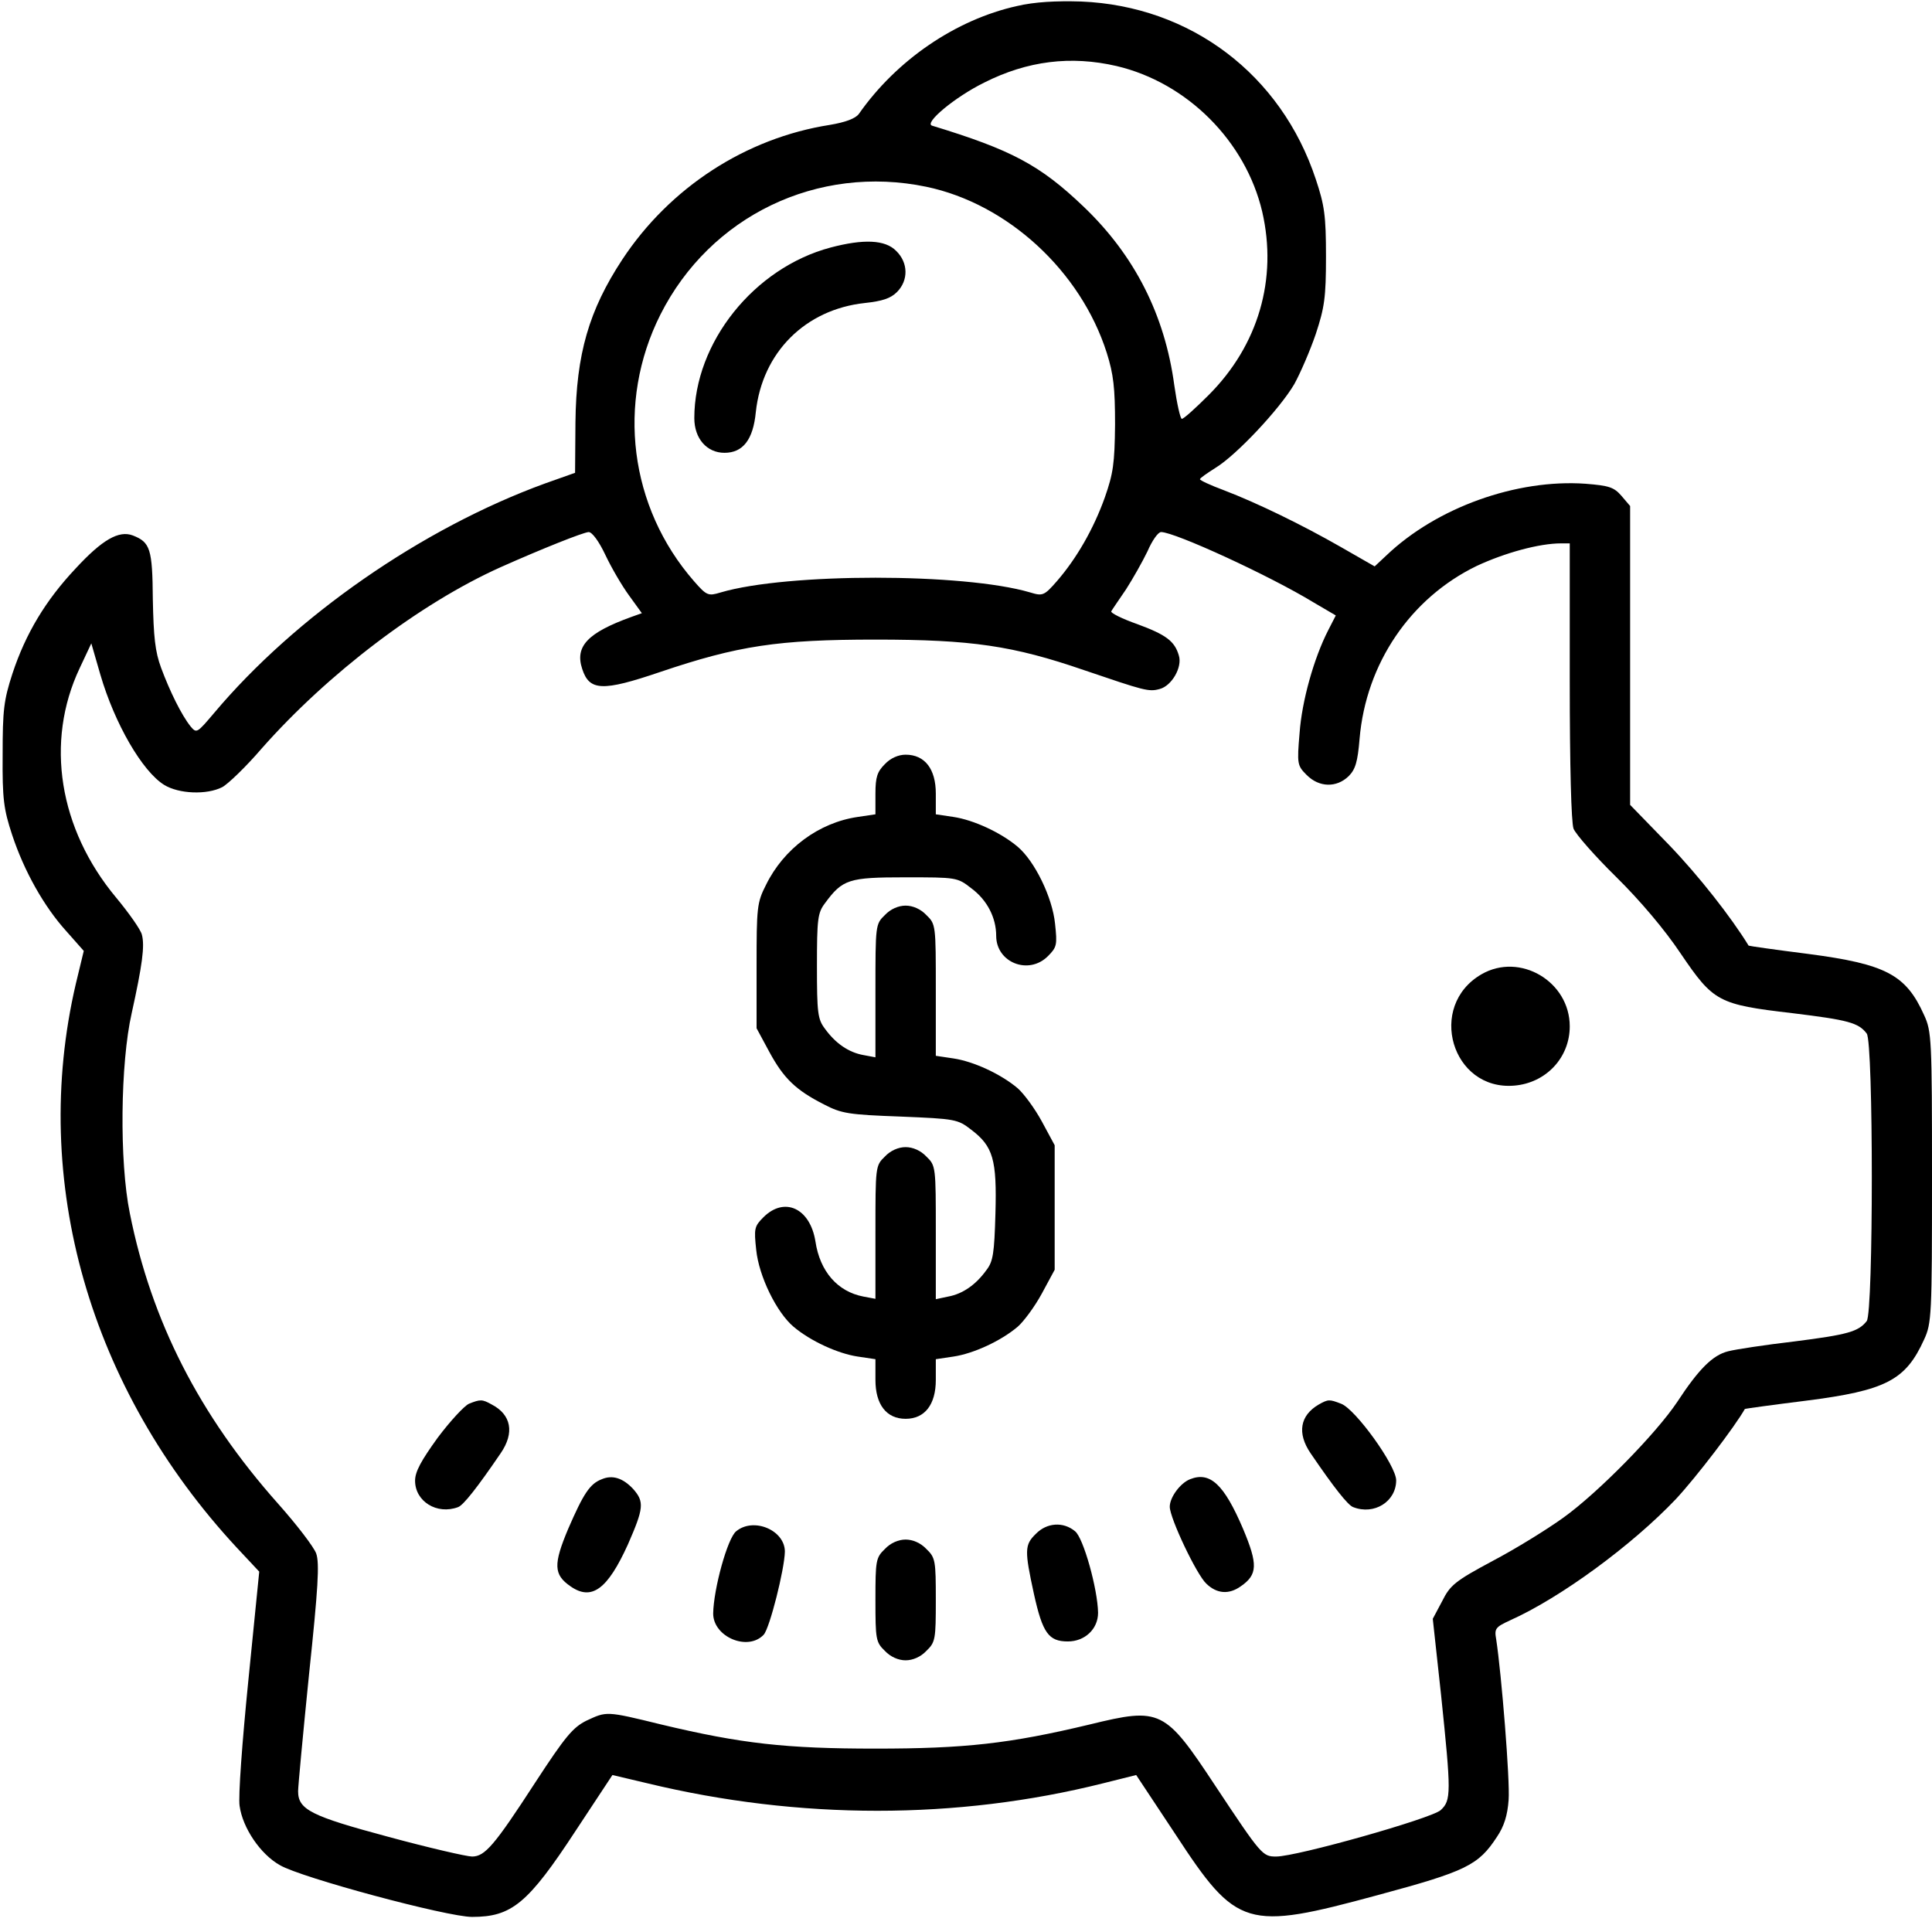 <?xml version="1.0" encoding="UTF-8" standalone="no"?>
<svg xmlns="http://www.w3.org/2000/svg" version="1.0" width="512pt" height="512pt" viewBox="0 0 512 512" preserveAspectRatio="xMidYMid meet">
  <g transform="translate(0,512) scale(0.1,-0.1)" fill="#000000" stroke="none">
    <path d="M2695 5104 c-162 -36 -319 -143 -419 -286 -9 -12 -35 -22 -77 -29 -223 -35 -424 -166 -550 -357 -88 -134 -122 -250 -124 -431 l-1 -134 -79 -28 c-327 -119 -663 -353 -878 -609 -45 -53 -46 -54 -62 -35 -24 30 -55 93 -78 155 -16 43 -20 82 -22 182 -1 134 -7 151 -53 169 -37 14 -81 -11 -152 -88 -79 -84 -132 -172 -167 -278 -23 -71 -26 -96 -26 -215 -1 -118 3 -145 25 -212 32 -97 85 -191 144 -256 l46 -52 -21 -87 c-122 -522 36 -1074 427 -1495 l59 -63 -29 -290 c-16 -159 -27 -308 -23 -331 8 -58 55 -128 107 -157 56 -33 443 -137 509 -137 105 0 148 35 275 229 l97 147 93 -22 c402 -97 820 -97 1207 0 l88 22 104 -157 c163 -249 187 -256 537 -161 234 63 266 79 315 154 19 28 28 57 31 98 4 51 -19 335 -33 426 -5 28 -2 32 37 50 134 60 323 199 439 321 55 59 157 193 183 239 1 1 74 11 162 22 212 27 264 54 313 162 20 43 21 64 21 430 0 366 -1 387 -21 430 -48 107 -101 135 -307 162 -87 11 -157 21 -158 22 -46 75 -132 185 -211 267 l-103 106 0 396 0 396 -23 27 c-20 23 -33 27 -95 32 -183 13 -395 -63 -528 -190 l-31 -29 -89 51 c-103 59 -222 117 -311 151 -35 13 -63 26 -63 29 0 3 19 16 41 30 56 34 171 157 209 222 16 29 42 89 57 133 23 70 27 96 27 205 0 109 -4 136 -27 205 -92 278 -332 459 -622 471 -67 2 -123 -1 -170 -12z m264 -159 c187 -44 342 -199 386 -386 41 -178 -10 -354 -142 -486 -35 -35 -66 -63 -71 -63 -4 0 -13 40 -20 89 -25 186 -105 344 -240 473 -116 111 -192 151 -402 215 -22 7 61 76 138 114 115 58 230 72 351 44z m-504 -320 c215 -45 409 -223 478 -440 18 -57 22 -93 22 -190 -1 -104 -5 -130 -27 -193 -30 -84 -75 -162 -127 -222 -34 -39 -38 -40 -71 -30 -176 52 -644 52 -820 0 -33 -10 -37 -9 -71 30 -171 196 -206 473 -89 706 132 262 417 399 705 339z m-851 -975 c16 -34 44 -82 63 -108 l34 -47 -28 -10 c-116 -42 -150 -78 -130 -138 19 -58 53 -60 206 -8 207 70 313 86 571 86 255 0 364 -16 553 -81 159 -54 171 -58 200 -50 32 8 61 58 51 89 -11 38 -34 55 -110 83 -40 14 -72 30 -69 34 2 4 20 30 39 58 18 28 44 74 57 101 12 28 28 51 36 51 36 0 287 -115 405 -187 l58 -34 -20 -39 c-38 -74 -70 -188 -76 -273 -7 -82 -6 -86 19 -111 33 -33 79 -34 111 -3 18 18 24 38 29 99 17 200 135 373 310 458 75 35 166 60 224 60 l23 0 0 -364 c0 -229 4 -375 10 -392 6 -15 57 -73 113 -128 63 -62 129 -140 171 -203 87 -128 99 -135 296 -158 147 -18 175 -25 197 -54 18 -23 18 -739 0 -762 -22 -28 -50 -36 -192 -54 -77 -9 -156 -21 -175 -26 -41 -10 -78 -47 -135 -134 -56 -84 -210 -241 -302 -307 -43 -31 -127 -83 -188 -115 -99 -53 -112 -64 -133 -106 l-25 -47 22 -202 c27 -260 27 -279 -1 -305 -24 -22 -381 -123 -436 -123 -36 0 -39 3 -161 187 -134 203 -145 209 -333 163 -213 -51 -331 -64 -568 -64 -237 0 -355 13 -568 64 -147 36 -144 35 -198 10 -36 -18 -56 -42 -135 -163 -109 -168 -134 -197 -168 -197 -14 0 -114 23 -221 52 -205 55 -240 72 -240 121 0 13 13 152 29 310 24 228 28 294 19 320 -6 17 -52 77 -101 132 -209 235 -336 484 -393 770 -28 137 -25 398 5 530 28 127 35 178 27 208 -3 13 -34 57 -68 98 -152 182 -189 413 -97 608 l31 66 24 -83 c38 -130 111 -256 169 -292 39 -24 113 -27 154 -6 15 8 63 54 105 103 175 198 419 384 633 480 110 49 218 92 233 93 9 0 27 -24 44 -60z"></path>
    <path d="M2201 4464 c-203 -54 -361 -252 -361 -452 0 -54 33 -92 80 -92 49 0 76 35 83 108 17 158 131 272 289 289 46 5 68 12 85 29 31 31 30 78 -2 109 -29 30 -87 32 -174 9z"></path>
    <path d="M2345 3095 c-20 -20 -25 -34 -25 -78 l0 -55 -47 -7 c-103 -15 -196 -84 -243 -180 -24 -47 -25 -60 -25 -215 l0 -165 34 -63 c38 -70 70 -101 145 -139 46 -24 65 -27 202 -32 146 -6 152 -7 188 -35 58 -44 68 -79 64 -222 -3 -105 -6 -127 -24 -150 -28 -39 -63 -63 -101 -70 l-33 -7 0 177 c0 174 0 177 -25 201 -15 16 -36 25 -55 25 -19 0 -40 -9 -55 -25 -25 -24 -25 -27 -25 -201 l0 -176 -32 6 c-68 13 -115 66 -127 146 -14 88 -82 120 -138 64 -24 -24 -25 -30 -19 -86 7 -70 54 -166 99 -204 45 -38 117 -71 170 -79 l47 -7 0 -55 c0 -65 29 -103 80 -103 51 0 80 38 80 103 l0 55 47 7 c53 8 125 41 170 79 16 14 45 53 64 88 l34 63 0 165 0 165 -34 63 c-19 35 -48 74 -64 88 -45 38 -117 71 -170 79 l-47 7 0 175 c0 171 0 174 -25 198 -15 16 -36 25 -55 25 -19 0 -40 -9 -55 -25 -25 -24 -25 -27 -25 -201 l0 -176 -32 6 c-39 7 -74 31 -102 70 -19 25 -21 42 -21 166 0 124 2 141 21 166 47 64 63 69 213 69 136 0 138 0 175 -29 42 -31 66 -78 66 -126 0 -71 86 -105 137 -54 24 24 25 30 19 86 -7 70 -54 166 -99 204 -45 38 -117 71 -170 79 l-47 7 0 55 c0 65 -29 103 -80 103 -19 0 -40 -9 -55 -25z"></path>
    <path d="M3926 2538 c-145 -84 -79 -309 87 -295 84 7 147 74 147 157 0 119 -132 197 -234 138z"></path>
    <path d="M1243 1400 c-12 -5 -50 -46 -83 -90 -44 -61 -60 -90 -60 -114 0 -55 58 -91 114 -70 14 5 51 52 113 143 37 54 28 102 -24 129 -25 14 -30 14 -60 2z"></path>
    <path d="M3495 1398 c-50 -29 -58 -76 -22 -129 62 -91 99 -138 113 -143 56 -22 114 15 114 71 0 39 -108 189 -146 203 -31 12 -34 12 -59 -2z"></path>
    <path d="M1595 1200 c-32 -12 -49 -39 -89 -131 -40 -95 -39 -122 6 -153 56 -39 98 -8 152 111 42 96 44 113 14 147 -27 29 -55 38 -83 26z"></path>
    <path d="M3154 1200 c-26 -10 -54 -48 -54 -73 0 -30 71 -180 97 -204 28 -27 60 -29 91 -7 45 31 46 58 6 153 -50 117 -87 152 -140 131z"></path>
    <path d="M1951 1062 c-23 -18 -60 -153 -61 -218 0 -62 92 -101 134 -56 16 18 55 173 56 220 0 57 -83 92 -129 54z"></path>
    <path d="M2745 1055 c-30 -29 -30 -44 -5 -159 23 -104 39 -126 90 -126 45 0 80 33 80 76 -1 63 -39 199 -61 216 -31 26 -75 23 -104 -7z"></path>
    <path d="M2345 1015 c-24 -23 -25 -31 -25 -135 0 -104 1 -112 25 -135 15 -16 36 -25 55 -25 19 0 40 9 55 25 24 23 25 31 25 135 0 104 -1 112 -25 135 -15 16 -36 25 -55 25 -19 0 -40 -9 -55 -25z"></path>
  </g>
</svg>
